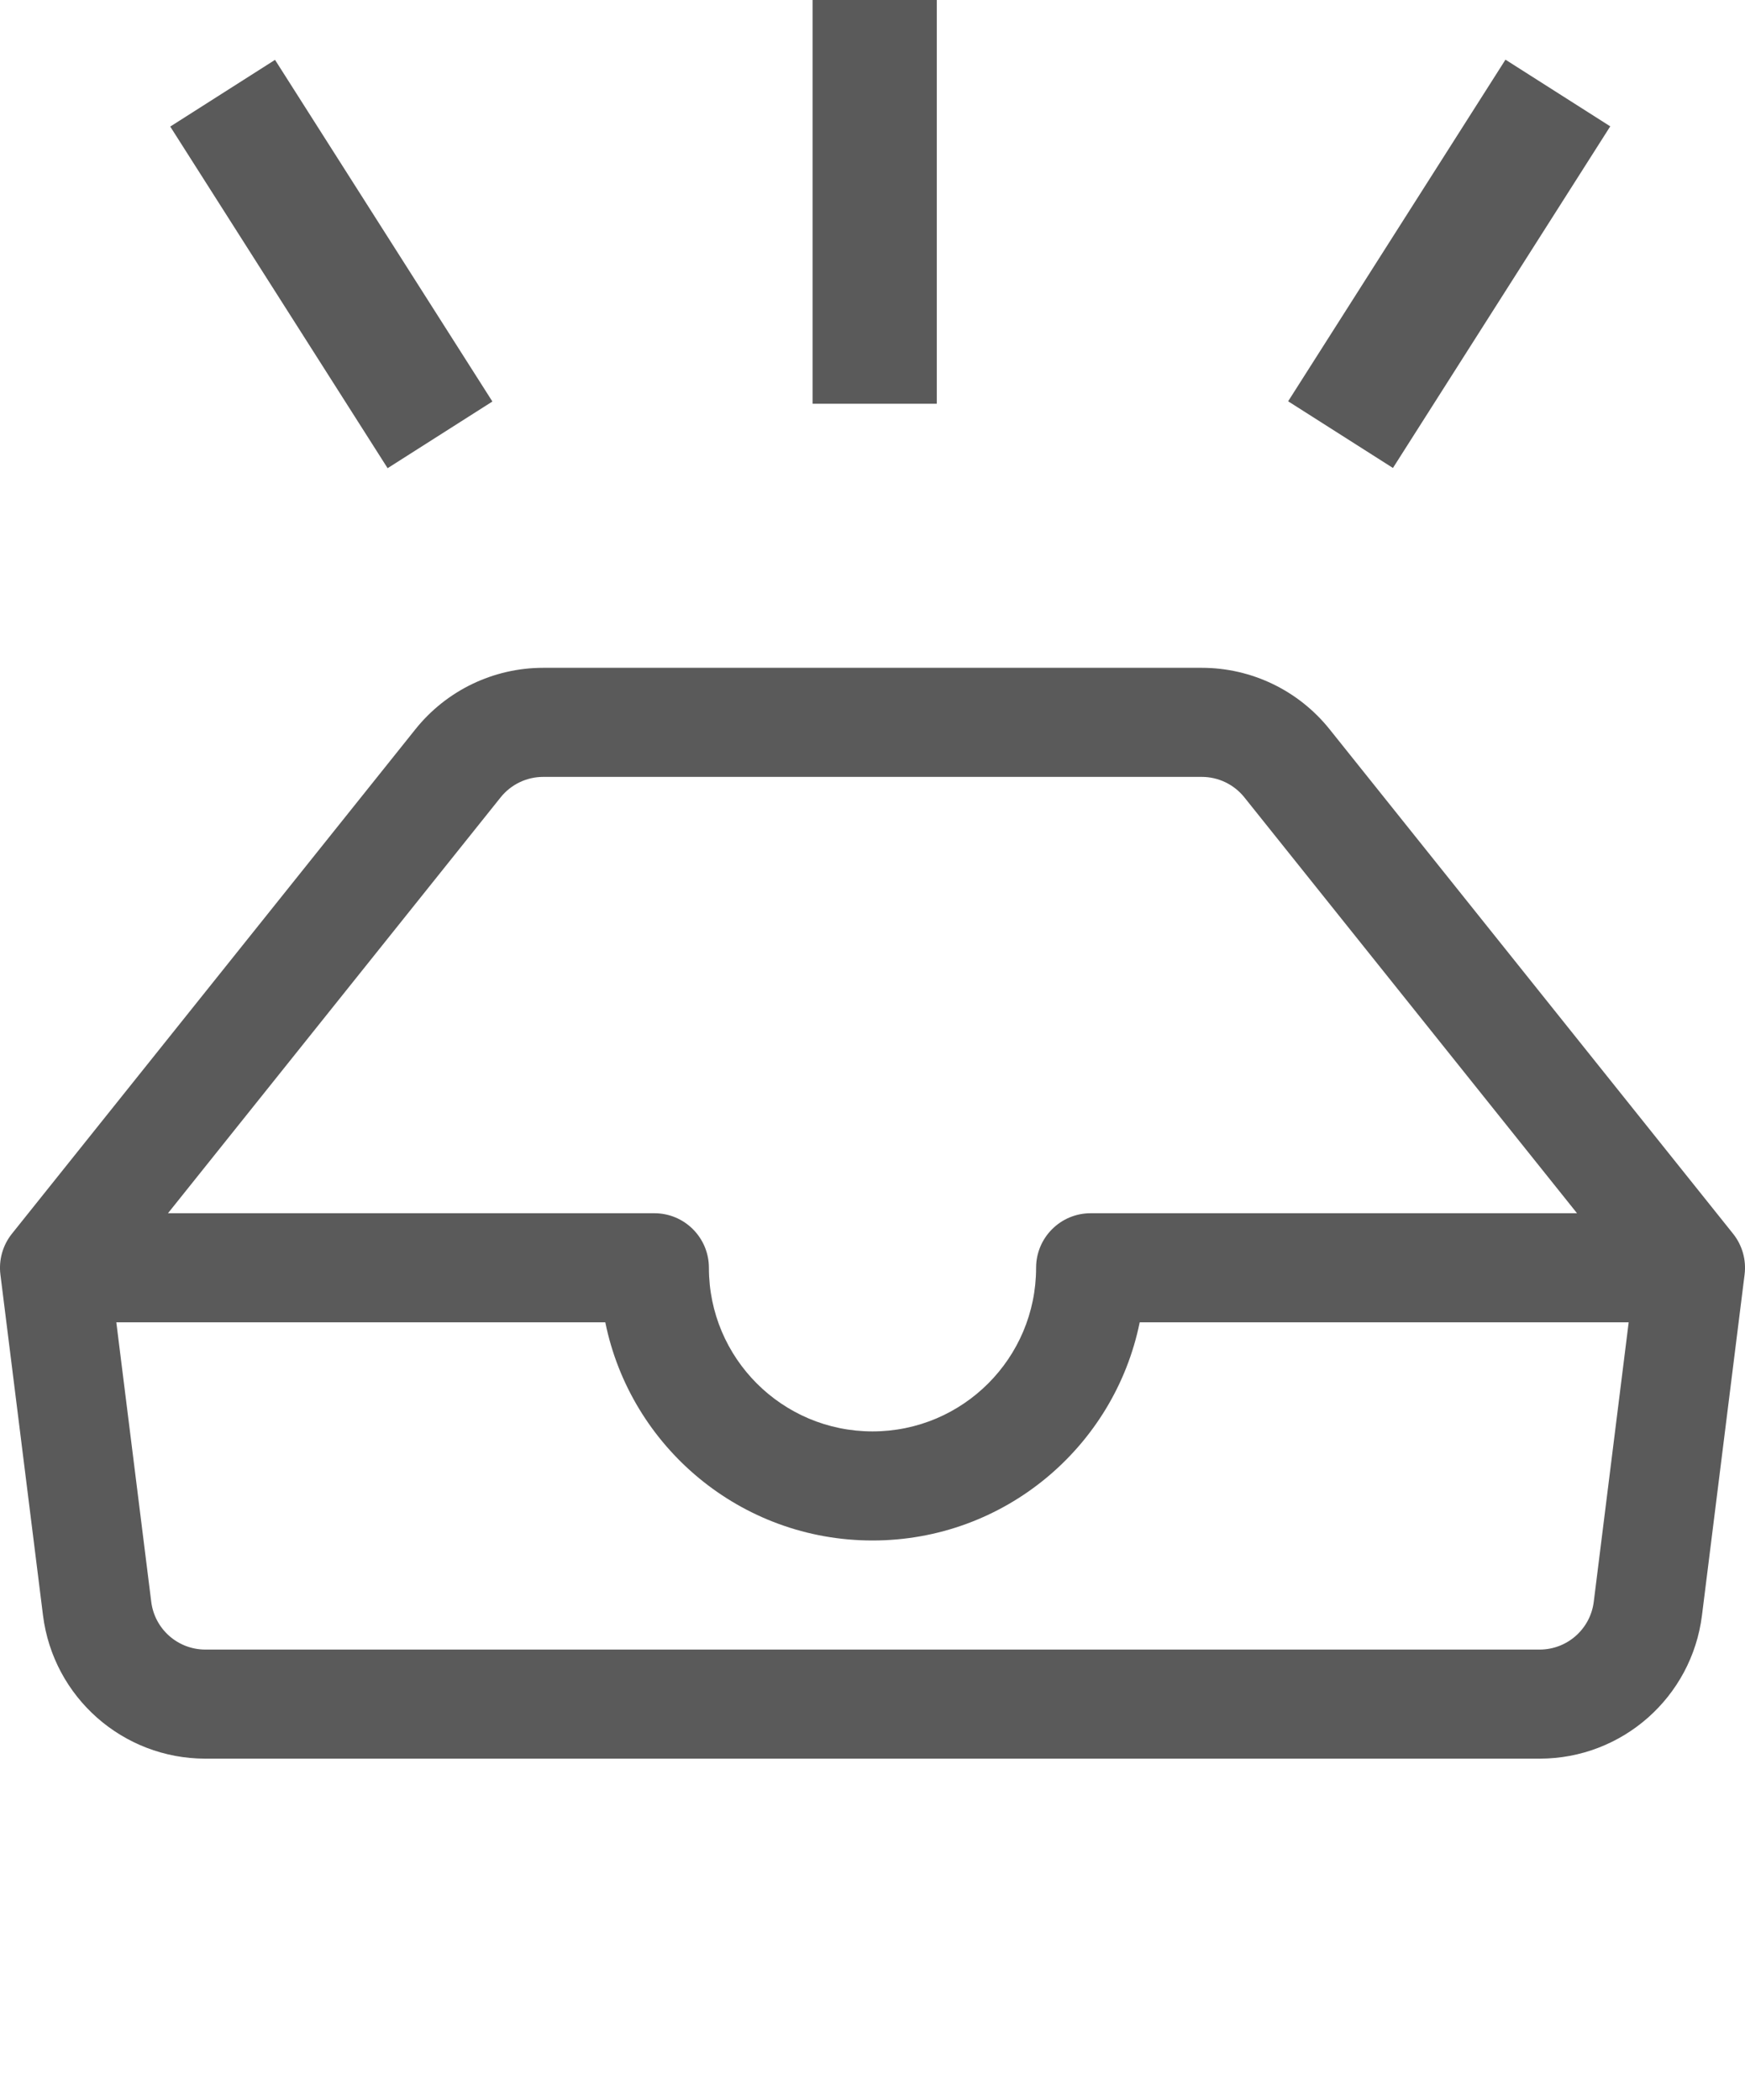 <svg width="64" height="77" viewBox="0 0 64 77" fill="none" xmlns="http://www.w3.org/2000/svg">
<path d="M19.922 28.488C19.315 28.488 18.74 28.765 18.361 29.239L6.161 44.488H24C25.105 44.488 26 45.384 26 46.488C26 49.802 28.686 52.488 32 52.488C35.314 52.488 38 49.802 38 46.488C38 45.384 38.895 44.488 40 44.488H57.839L45.639 29.239C45.26 28.765 44.685 28.488 44.078 28.488H19.922ZM59.734 48.488H41.8C40.873 53.053 36.838 56.488 32 56.488C27.162 56.488 23.127 53.053 22.2 48.488H4.266L5.547 58.736C5.672 59.737 6.522 60.488 7.531 60.488H56.469C57.477 60.488 58.328 59.737 58.453 58.736L59.734 48.488ZM15.237 26.74C16.376 25.317 18.1 24.488 19.922 24.488H44.078C45.9 24.488 47.624 25.317 48.763 26.74L63.562 45.239C63.899 45.66 64.052 46.201 63.985 46.736L62.422 59.233C62.047 62.235 59.495 64.488 56.469 64.488H7.531C4.505 64.488 1.953 62.235 1.577 59.233L0.015 46.736C-0.052 46.201 0.101 45.66 0.438 45.239L15.237 26.74Z" fill="#5A5A5A"/>
<path d="M18.059 14.723L10.087 2.195L6.244 4.641L14.216 17.168L18.059 14.723Z" fill="#5A5A5A"/>
<path d="M59.058 4.633L55.215 2.188L47.244 14.715L51.088 17.16L59.058 4.633Z" fill="#5A5A5A"/>
<path d="M34.358 0H29.803V14.805H34.358V0Z" fill="#5A5A5A"/>
</svg>
